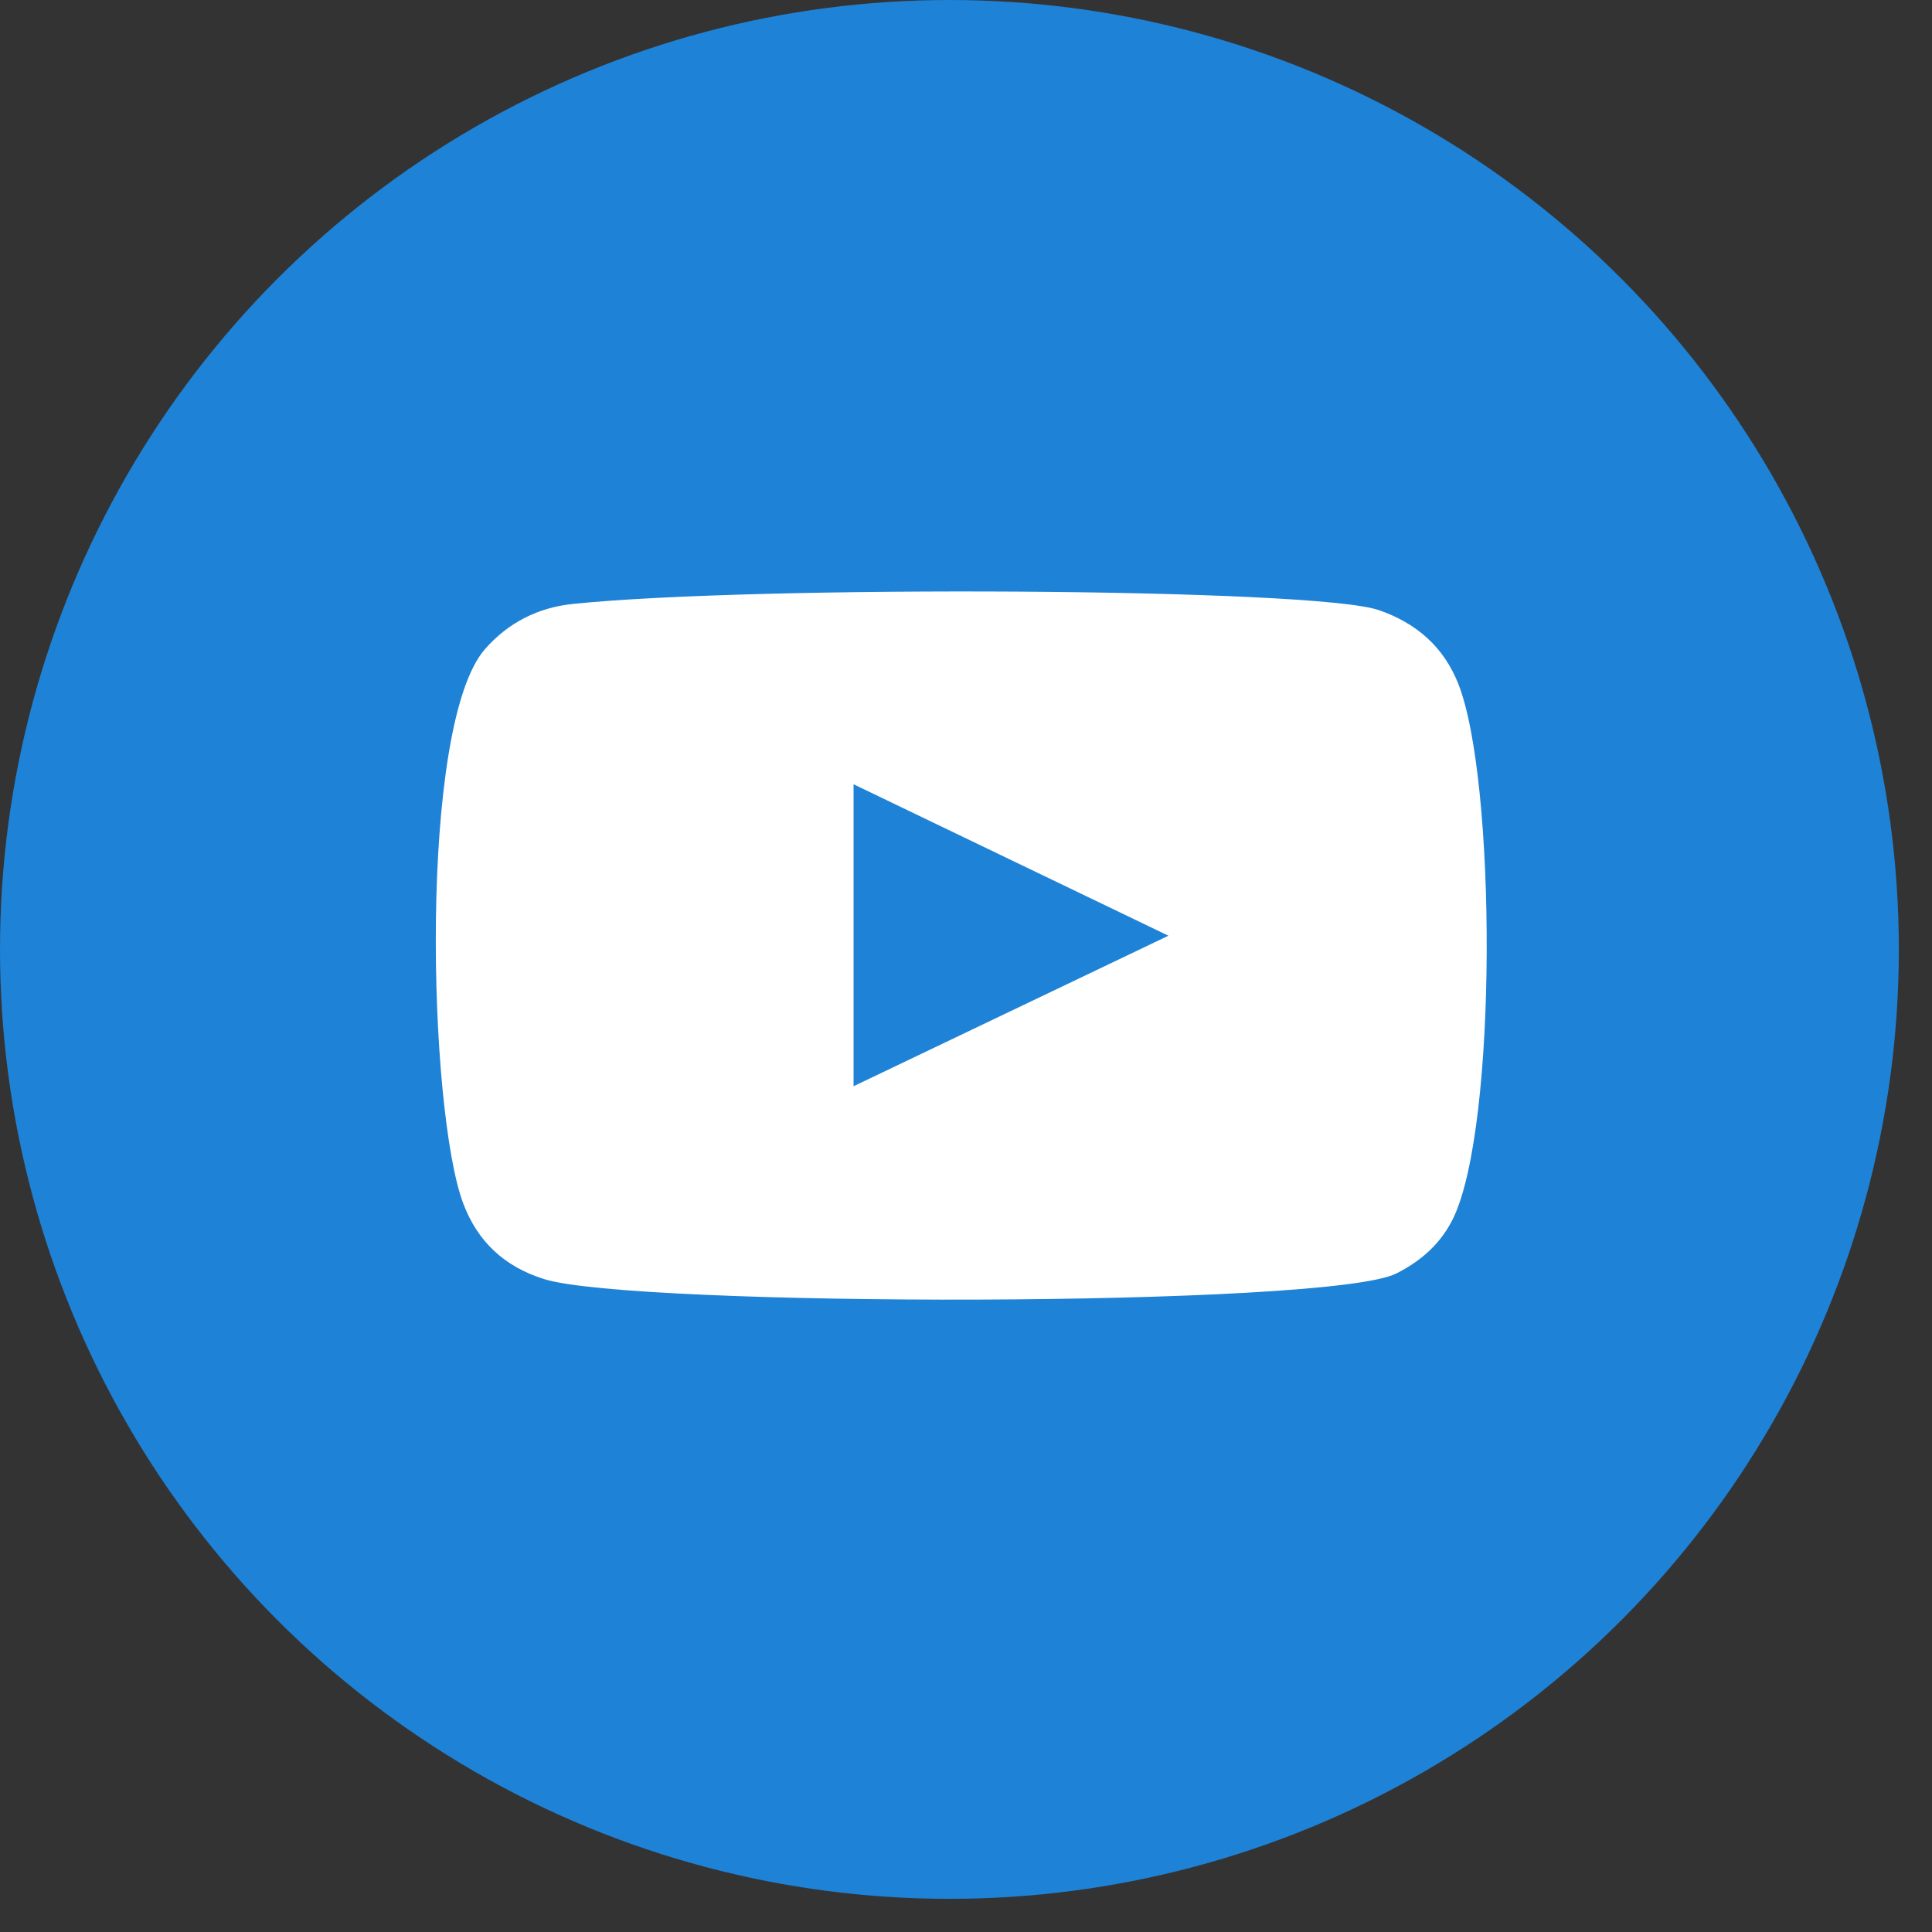 <svg xmlns="http://www.w3.org/2000/svg" width="31" height="31" viewBox="0 0 31 31">
    <rect x="0" y="0" width="31" height="31" fill="#333333" stroke="none"/>
    <g fill="none" fill-rule="evenodd">
        <circle cx="15.234" cy="15.234" r="15.234" fill="#1E82D7"/>
        <path fill="#FFF" d="M23.317 19.549c-.195.4-.511.683-.913.885-1.084.547-12.25.54-13.676.089-.637-.2-1.065-.603-1.294-1.21-.562-1.482-.727-7.682.352-8.902.369-.419.844-.663 1.41-.721 2.907-.3 11.893-.258 12.929.1.607.21 1.039.592 1.272 1.177.613 1.532.635 7.106-.08 8.582"/>
        <path fill="#1E82D7" d="M13.696 17.429l5.052-2.415-5.052-2.43v4.845z"/>
    </g>
</svg>
